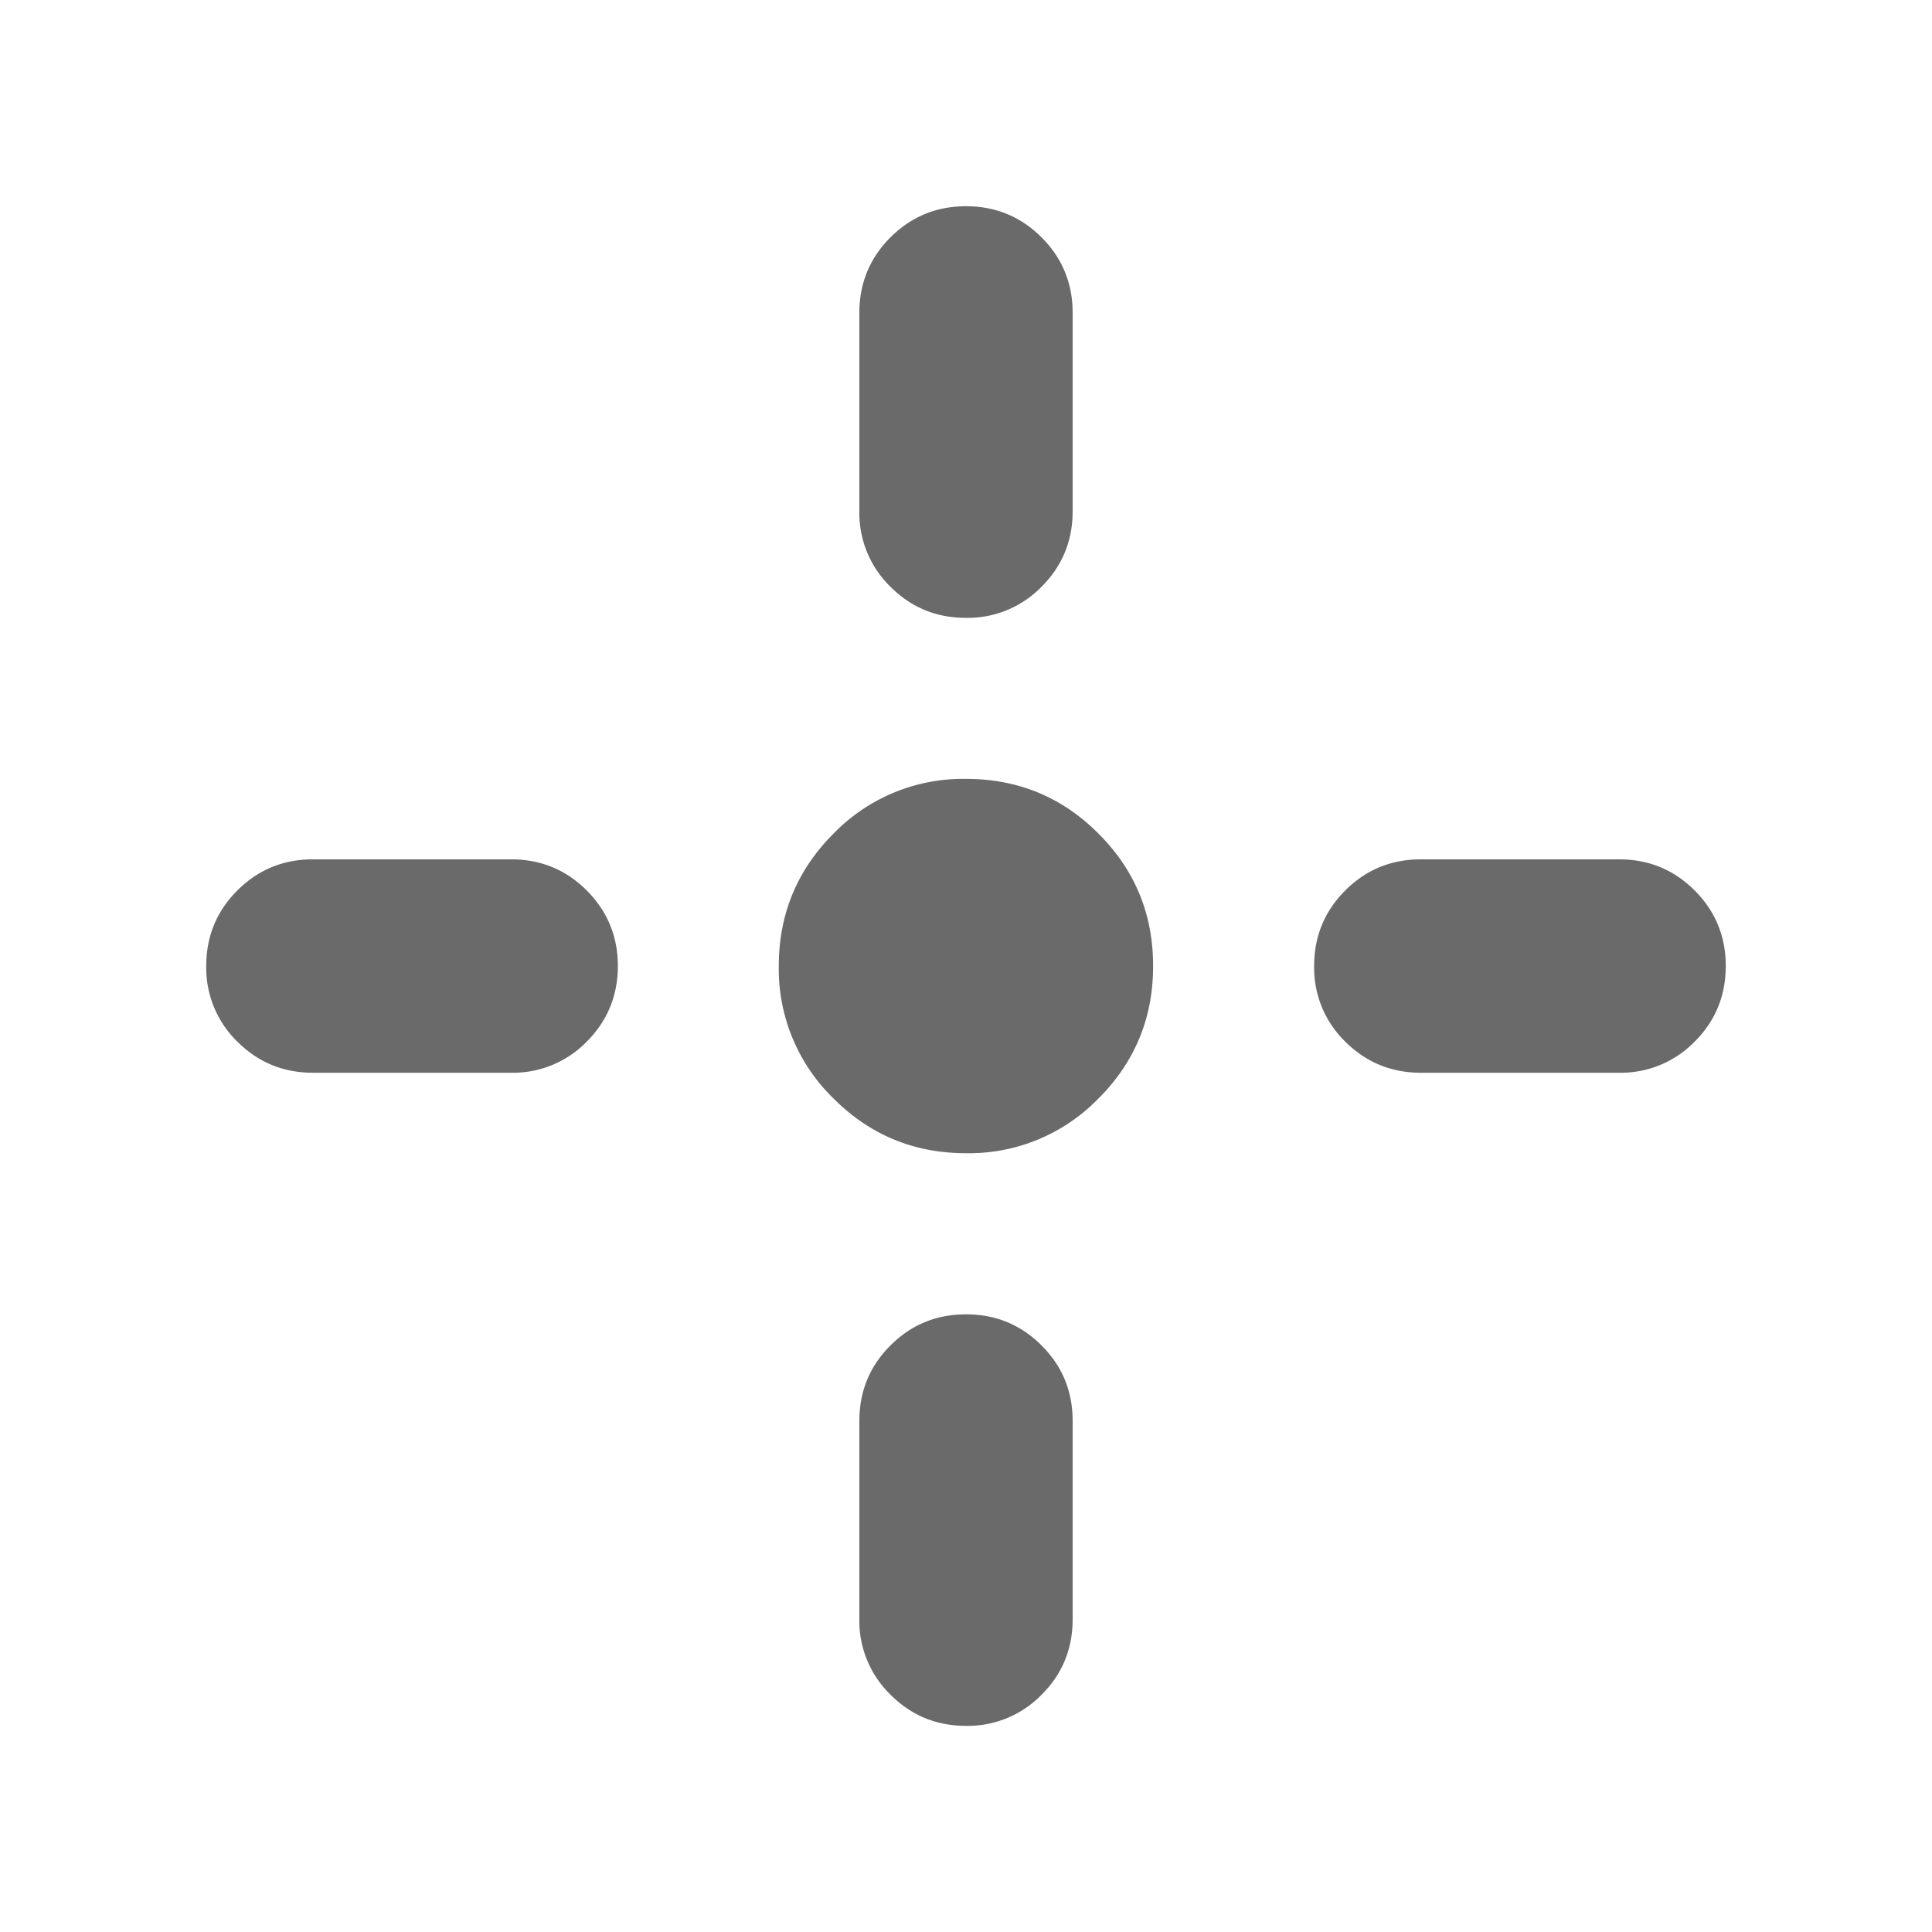 <svg width="20" height="20" fill="none" xmlns="http://www.w3.org/2000/svg"><path d="M10 11.938c-.537 0-.994-.189-1.371-.566A1.868 1.868 0 018.062 10c0-.537.19-.994.567-1.371A1.868 1.868 0 0110 8.063c.537 0 .994.188 1.371.566.378.377.566.834.566 1.371s-.188.994-.566 1.372a1.868 1.868 0 01-1.371.566zm0-5.542c-.307 0-.567-.107-.782-.322a1.065 1.065 0 01-.322-.782V3.239c0-.306.107-.567.322-.782.215-.214.475-.322.782-.322.307 0 .568.108.782.322.215.215.322.476.322.782v2.053c0 .307-.107.567-.322.782a1.065 1.065 0 01-.782.322zm0 11.47c-.307 0-.567-.108-.782-.323a1.065 1.065 0 01-.322-.782V14.71c0-.307.107-.568.322-.782.215-.215.475-.322.782-.322.307 0 .568.107.782.322.215.214.322.475.322.782v2.052c0 .307-.107.568-.322.782a1.065 1.065 0 01-.782.322zm4.708-6.761c-.306 0-.567-.108-.782-.322a1.065 1.065 0 01-.322-.783c0-.306.107-.567.322-.782.215-.215.476-.322.782-.322h2.053c.307 0 .567.107.782.322.215.215.322.476.322.782 0 .307-.107.568-.322.783a1.065 1.065 0 01-.782.322h-2.053zm-11.469 0c-.307 0-.567-.108-.782-.322A1.065 1.065 0 012.135 10c0-.306.107-.567.322-.782.215-.215.475-.322.782-.322h2.053c.306 0 .567.107.782.322.214.215.322.476.322.782 0 .307-.108.568-.322.783a1.065 1.065 0 01-.782.322H3.239z" fill="#6A6A6A"/></svg>